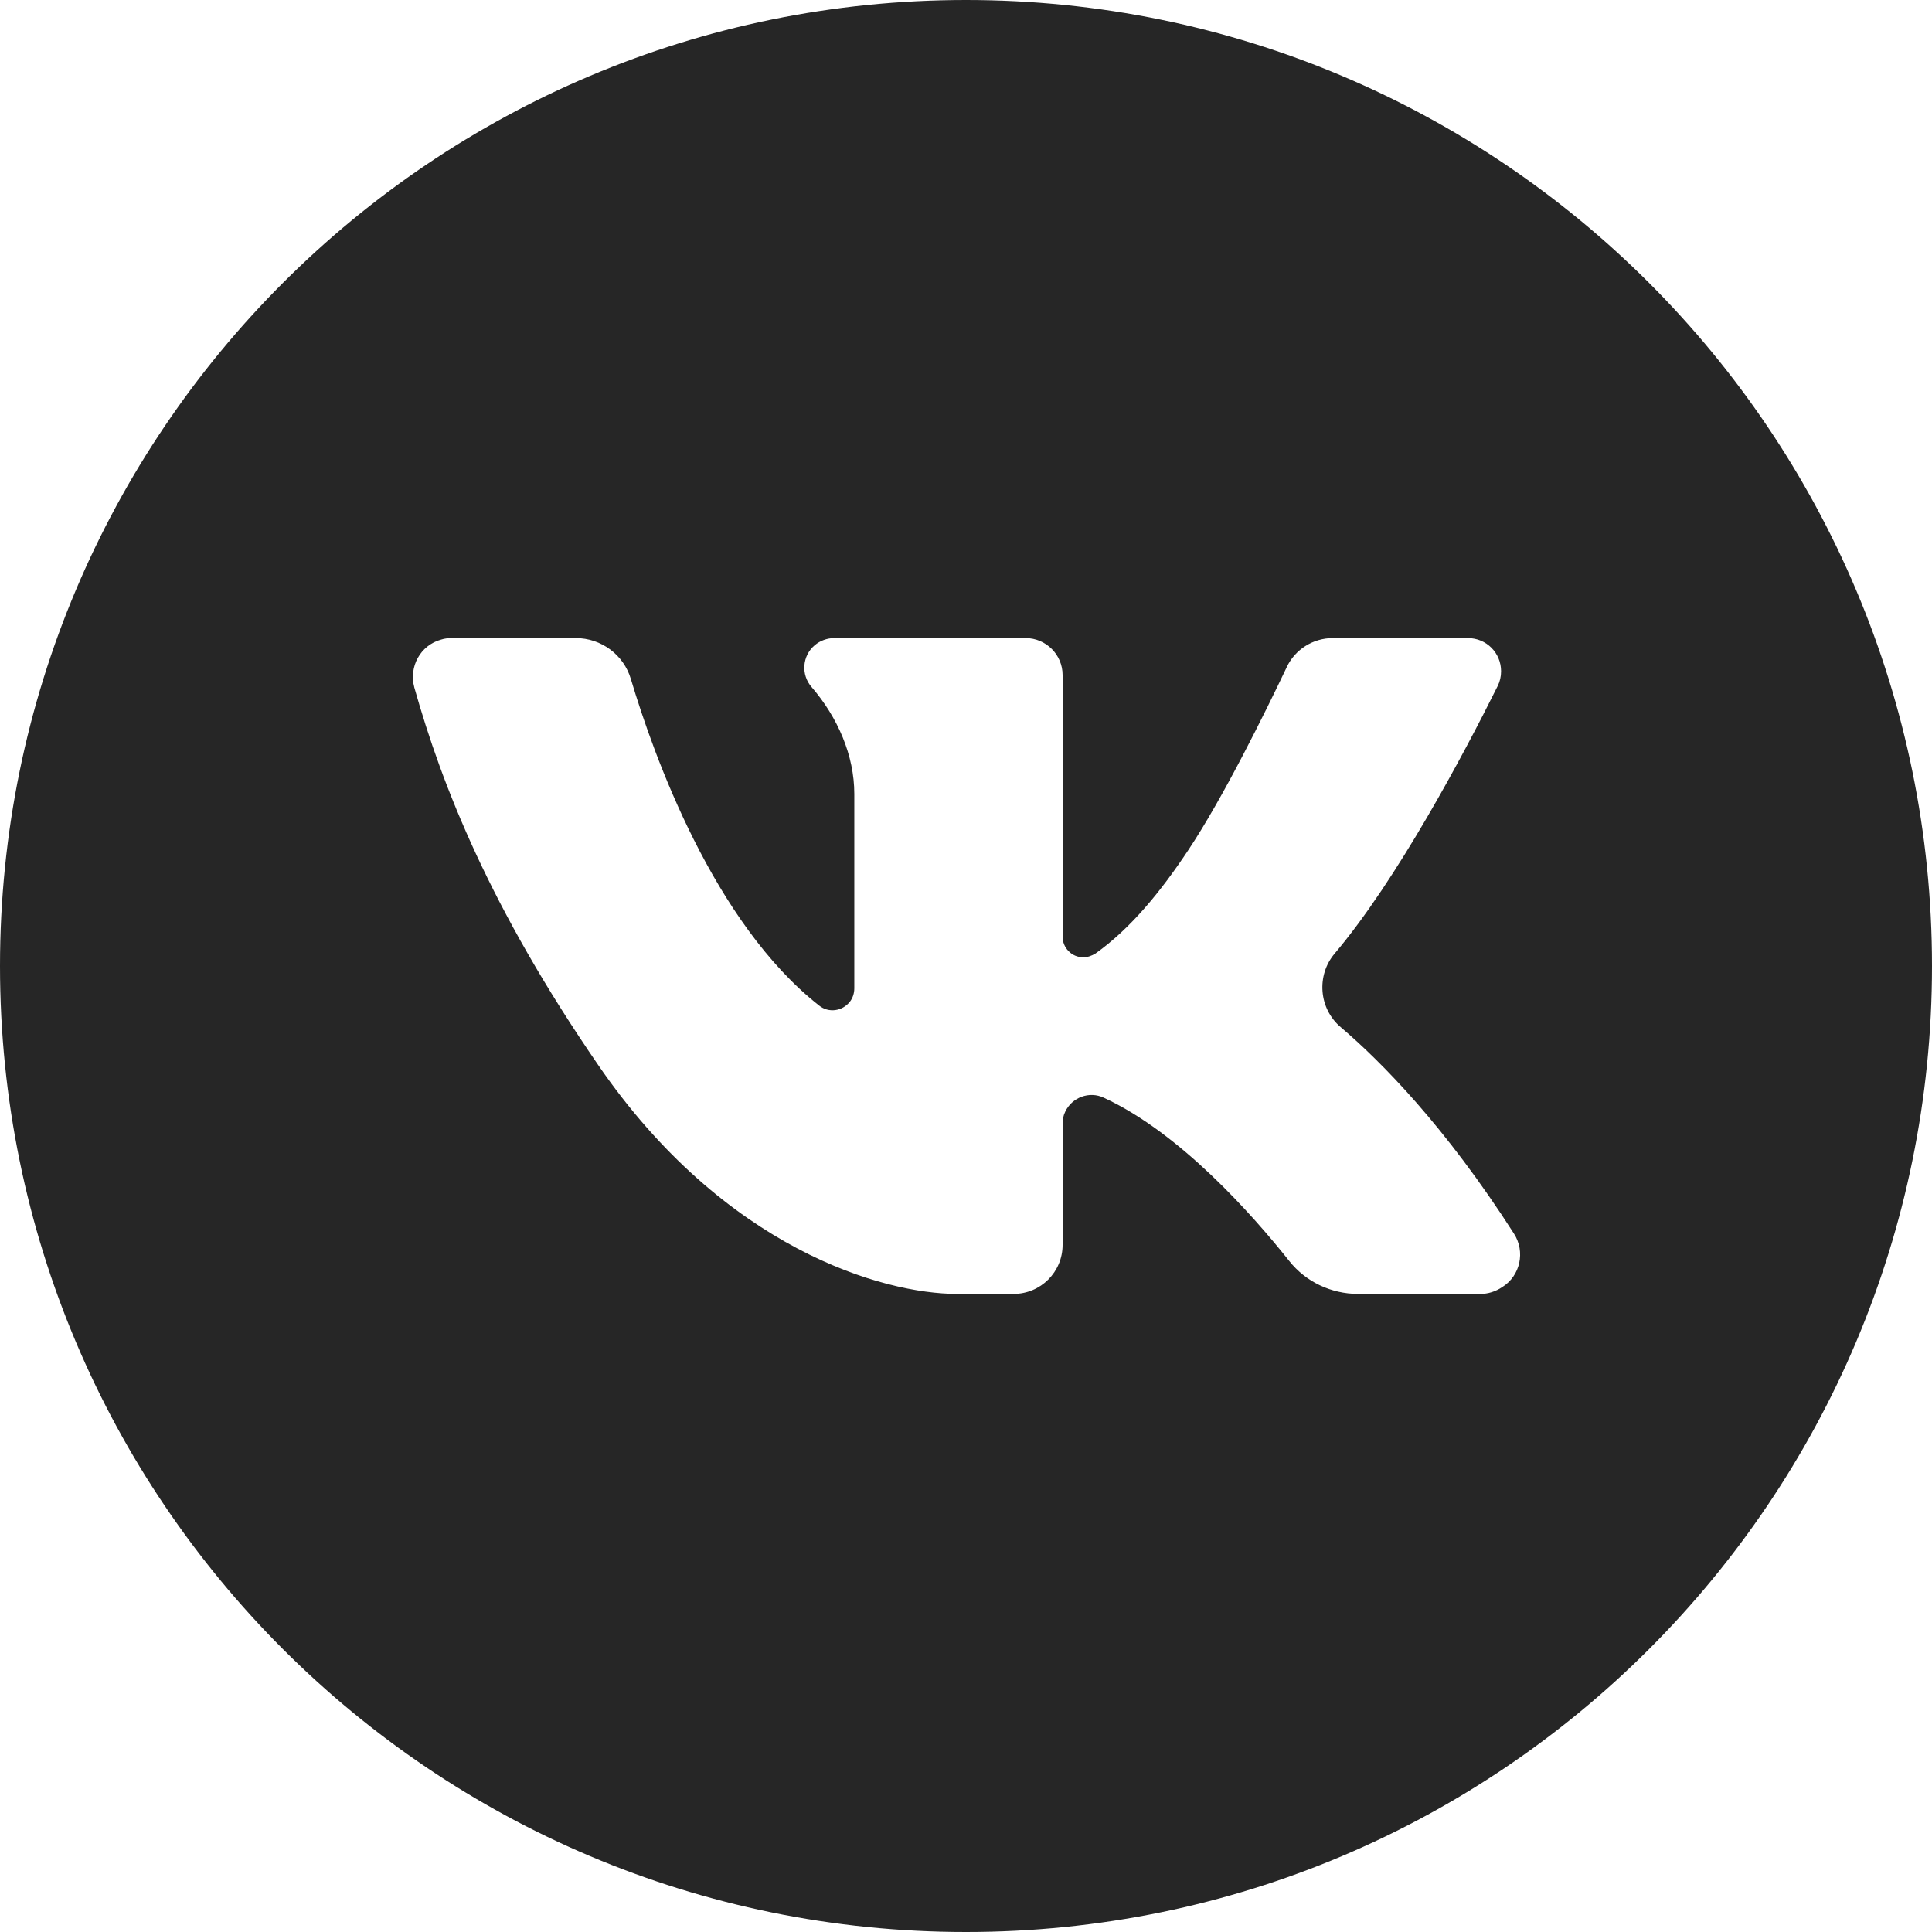 <?xml version="1.0" encoding="UTF-8"?> <!-- Generator: Adobe Illustrator 23.0.3, SVG Export Plug-In . SVG Version: 6.00 Build 0) --> <svg xmlns="http://www.w3.org/2000/svg" xmlns:xlink="http://www.w3.org/1999/xlink" id="Layer_1" x="0px" y="0px" viewBox="0 0 512 512" style="enable-background:new 0 0 512 512;" xml:space="preserve"> <style type="text/css"> .st0{fill:#262626;} </style> <title></title> <path class="st0" d="M256,0C114.6,0,0,114.6,0,256s114.6,256,256,256s256-114.6,256-256S397.4,0,256,0z M392.4,342.9h-32.5 c-7.1,0-13.9-3.2-18.3-8.8c-9.7-12.2-28.9-33.9-49.1-43.2c-3.8-1.8-8.4-0.1-10.2,3.7c-0.5,1-0.7,2.1-0.7,3.2v32.1 c0,7.2-5.8,13-13,13c0,0,0,0,0,0h-15c-19.5,0-61.6-11.9-95.1-60.7c-28.6-41.6-41.3-73.8-48.7-100c-1.5-5.5,1.6-11.2,7.1-12.7 c0.9-0.3,1.9-0.4,2.8-0.4h32.9c6.7,0,12.7,4.4,14.6,10.9c6.1,20.4,21.9,64.5,49.9,86.5c2.5,2,6.1,1.5,8.1-1c0.8-1,1.2-2.3,1.2-3.6 v-51.5c0-10.2-4.4-20.3-11.3-28.3c-2.9-3.3-2.5-8.3,0.8-11.1c1.4-1.2,3.3-1.9,5.2-1.9h50.7c5.4,0,9.8,4.4,9.8,9.8v69.3 c0,3,2.4,5.5,5.5,5.5c1.1,0,2.2-0.4,3.2-1c9.3-6.6,17.3-16.4,24.6-27.4c9.2-13.8,20.5-36.7,26.1-48.5c2.2-4.7,7-7.7,12.2-7.7h35.8 c4.9,0,8.8,3.9,8.8,8.8c0,1.4-0.3,2.7-0.9,3.9c-9,18.1-26.7,51.4-43.2,70.9c-4.9,5.8-4.2,14.6,1.6,19.5 c10.8,9.2,27.7,26.3,45.9,54.7c3.1,4.8,1.7,11.2-3.1,14.2C396.3,342.3,394.3,342.9,392.4,342.9z"></path> </svg> 